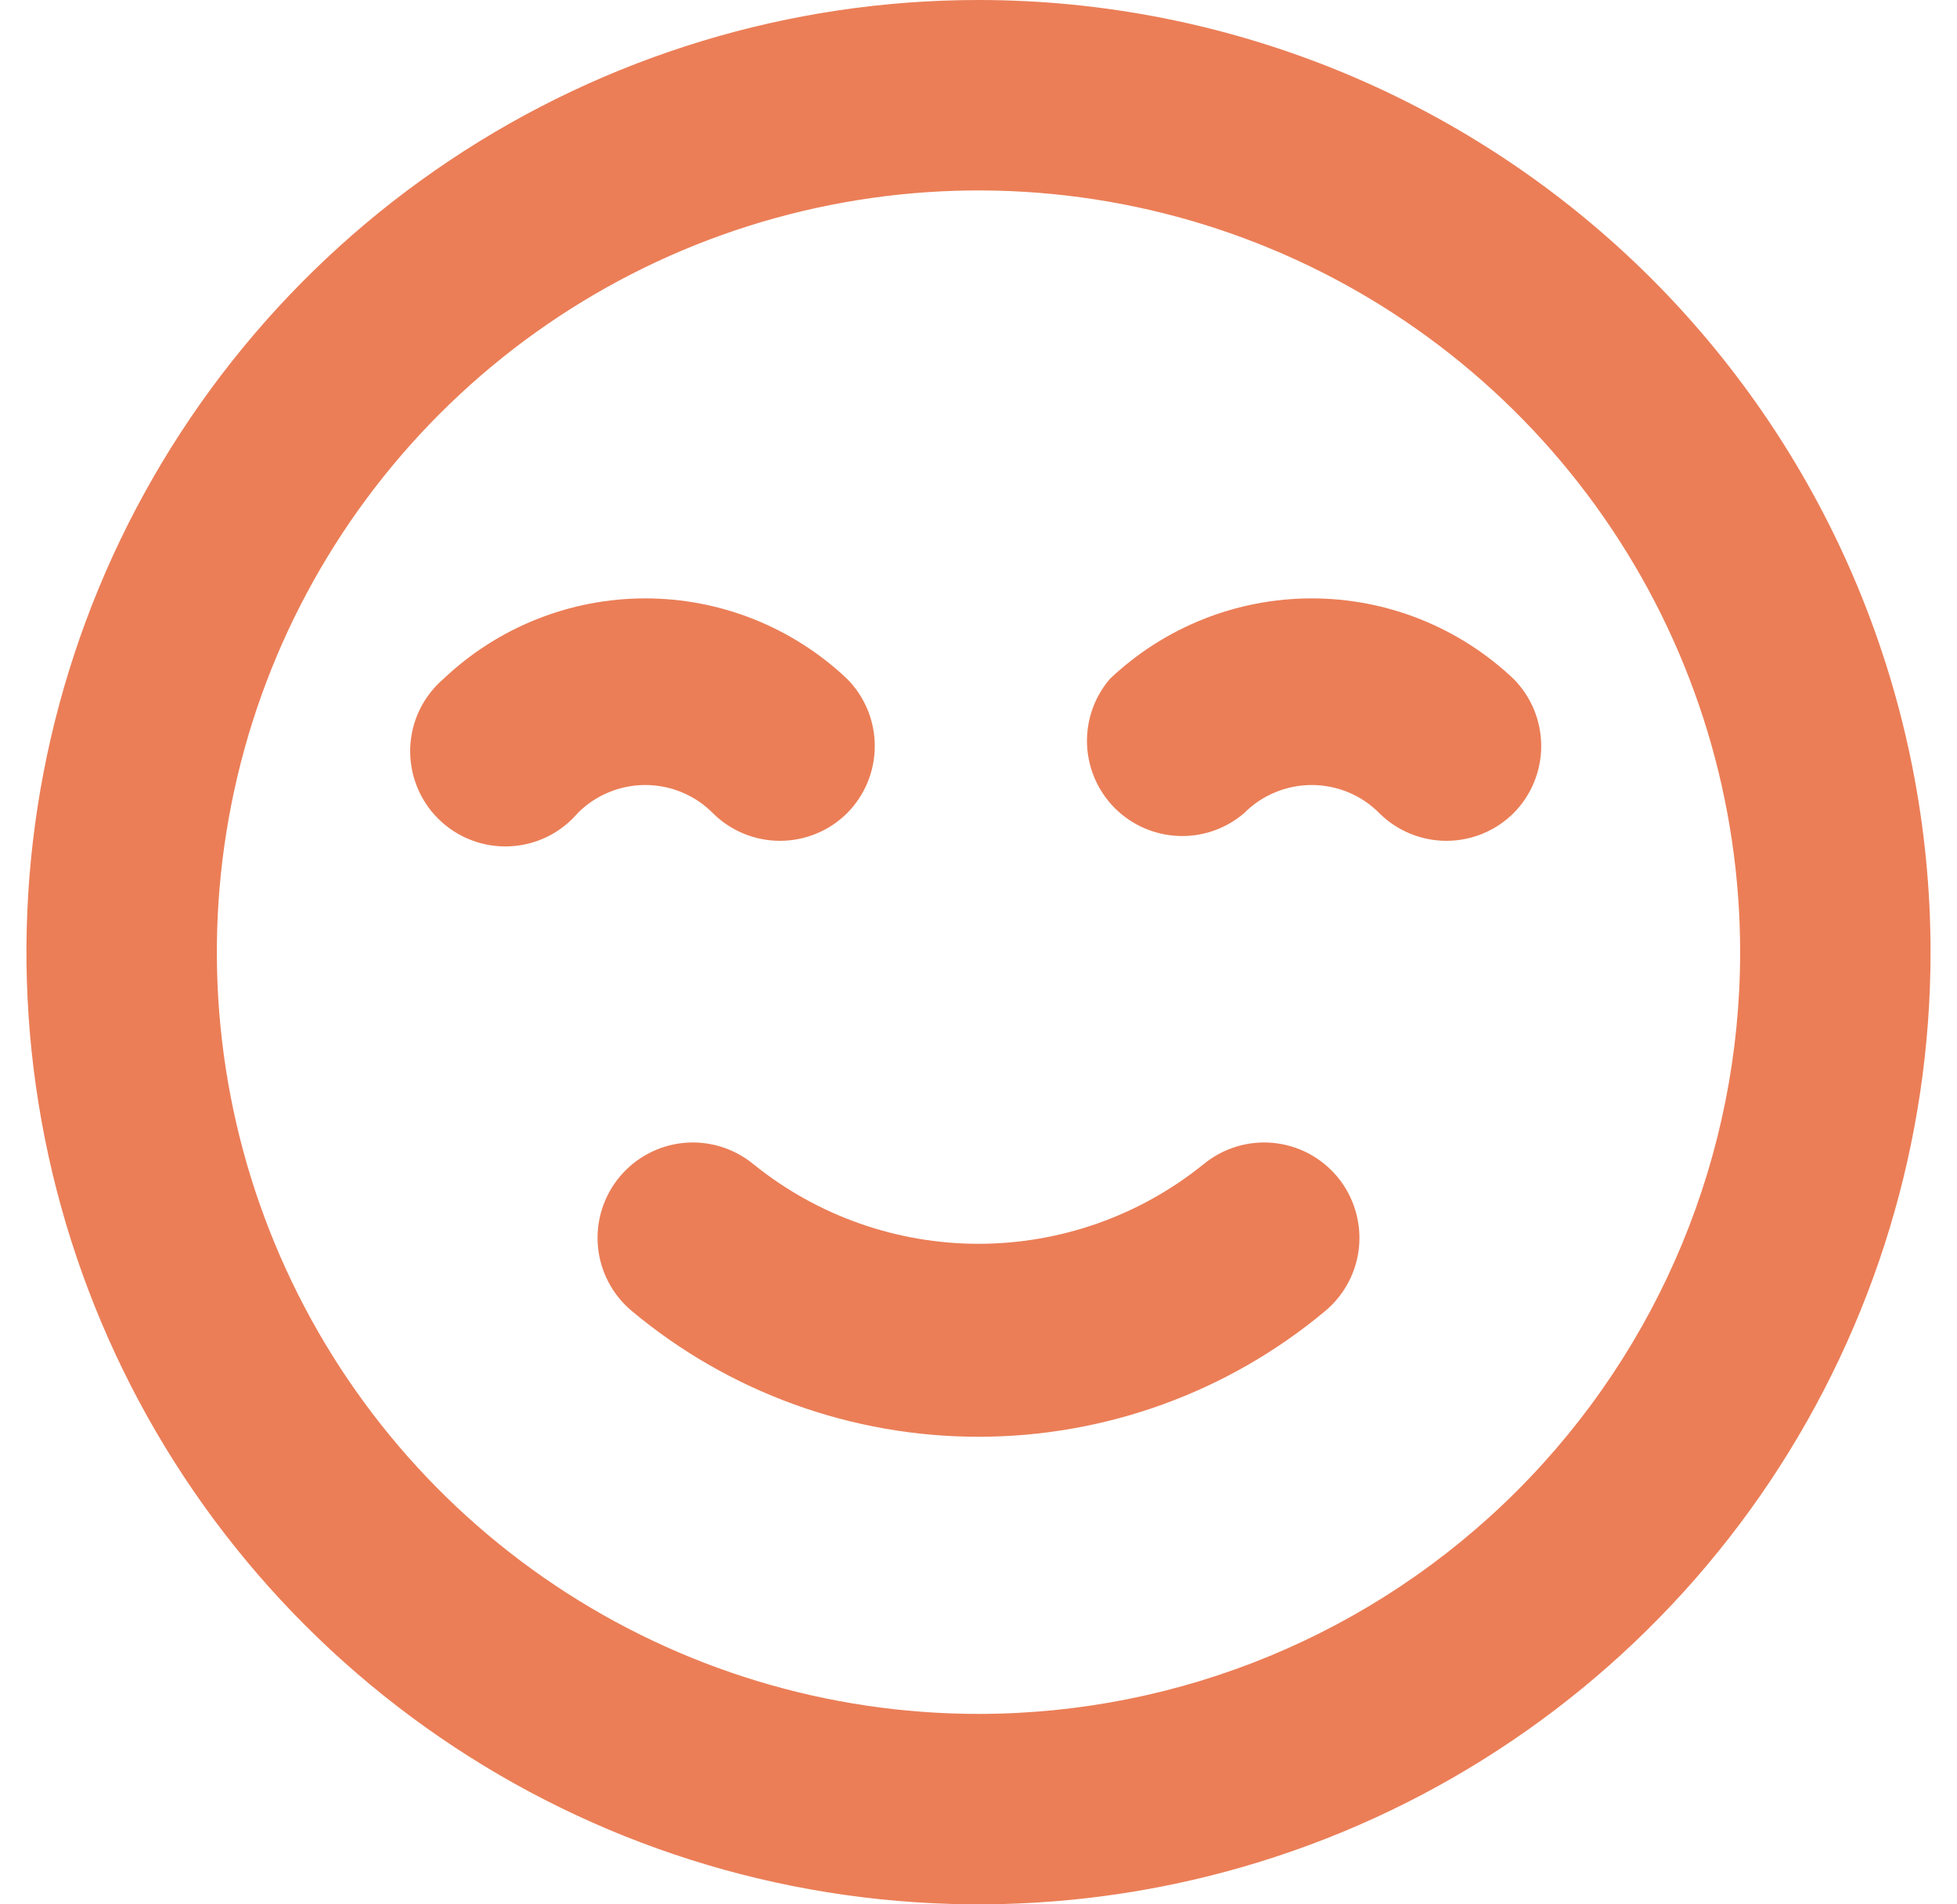 <svg width="37" height="36" viewBox="0 0 37 36" fill="none" xmlns="http://www.w3.org/2000/svg">
<path d="M22.748 22.014C21.545 22.984 20.046 23.513 18.5 23.513C16.954 23.513 15.455 22.984 14.252 22.014C13.884 21.709 13.411 21.561 12.934 21.605C12.459 21.649 12.02 21.88 11.714 22.248C11.409 22.616 11.261 23.09 11.305 23.566C11.349 24.041 11.58 24.48 11.948 24.786C13.786 26.321 16.105 27.161 18.5 27.161C20.895 27.161 23.214 26.321 25.052 24.786C25.42 24.48 25.651 24.041 25.695 23.566C25.738 23.09 25.591 22.616 25.286 22.248C25.135 22.066 24.949 21.916 24.74 21.805C24.53 21.695 24.301 21.627 24.066 21.605C23.59 21.561 23.116 21.709 22.748 22.014ZM13.478 15.372C13.815 15.707 14.271 15.895 14.747 15.895C15.223 15.895 15.679 15.707 16.016 15.372C16.351 15.035 16.539 14.579 16.539 14.103C16.539 13.627 16.351 13.171 16.016 12.834C14.986 11.857 13.62 11.312 12.2 11.312C10.78 11.312 9.414 11.857 8.384 12.834C8.196 12.995 8.043 13.194 7.934 13.417C7.826 13.641 7.766 13.884 7.756 14.132C7.747 14.38 7.788 14.627 7.879 14.858C7.969 15.089 8.107 15.299 8.282 15.474C8.457 15.649 8.667 15.787 8.898 15.877C9.129 15.968 9.376 16.009 9.624 16C9.872 15.99 10.115 15.93 10.339 15.822C10.562 15.713 10.761 15.56 10.922 15.372C11.089 15.203 11.288 15.069 11.508 14.978C11.727 14.887 11.962 14.84 12.2 14.84C12.438 14.84 12.673 14.887 12.892 14.978C13.112 15.069 13.311 15.203 13.478 15.372ZM28.616 12.834C27.586 11.857 26.22 11.312 24.8 11.312C23.38 11.312 22.014 11.857 20.984 12.834C20.689 13.178 20.535 13.621 20.552 14.074C20.57 14.527 20.758 14.957 21.078 15.278C21.399 15.598 21.829 15.786 22.282 15.803C22.735 15.821 23.178 15.667 23.522 15.372C23.689 15.203 23.888 15.069 24.108 14.978C24.327 14.887 24.562 14.84 24.8 14.84C25.038 14.84 25.273 14.887 25.492 14.978C25.712 15.069 25.911 15.203 26.078 15.372C26.415 15.707 26.872 15.895 27.347 15.895C27.823 15.895 28.279 15.707 28.616 15.372C28.951 15.035 29.139 14.579 29.139 14.103C29.139 13.627 28.951 13.171 28.616 12.834ZM18.5 0C14.94 0 11.46 1.056 8.5 3.034C5.54 5.011 3.233 7.823 1.87 11.112C0.508 14.401 0.151 18.02 0.846 21.512C1.54 25.003 3.255 28.211 5.772 30.728C8.289 33.245 11.497 34.96 14.988 35.654C18.48 36.349 22.099 35.992 25.388 34.63C28.677 33.267 31.489 30.96 33.467 28C35.444 25.04 36.5 21.56 36.5 18C36.5 15.636 36.034 13.296 35.13 11.112C34.225 8.928 32.899 6.944 31.228 5.272C29.556 3.601 27.572 2.275 25.388 1.37C23.204 0.466 20.864 0 18.5 0ZM18.5 32.4C15.652 32.4 12.868 31.555 10.5 29.973C8.132 28.391 6.286 26.142 5.196 23.511C4.106 20.879 3.821 17.984 4.377 15.191C4.932 12.397 6.304 9.832 8.318 7.818C10.332 5.804 12.897 4.432 15.691 3.877C18.484 3.321 21.379 3.606 24.011 4.696C26.642 5.786 28.891 7.632 30.473 10C32.056 12.368 32.9 15.152 32.9 18C32.9 21.819 31.383 25.482 28.682 28.182C25.982 30.883 22.319 32.4 18.5 32.4Z" fill="#EB7E57"/>
</svg>
